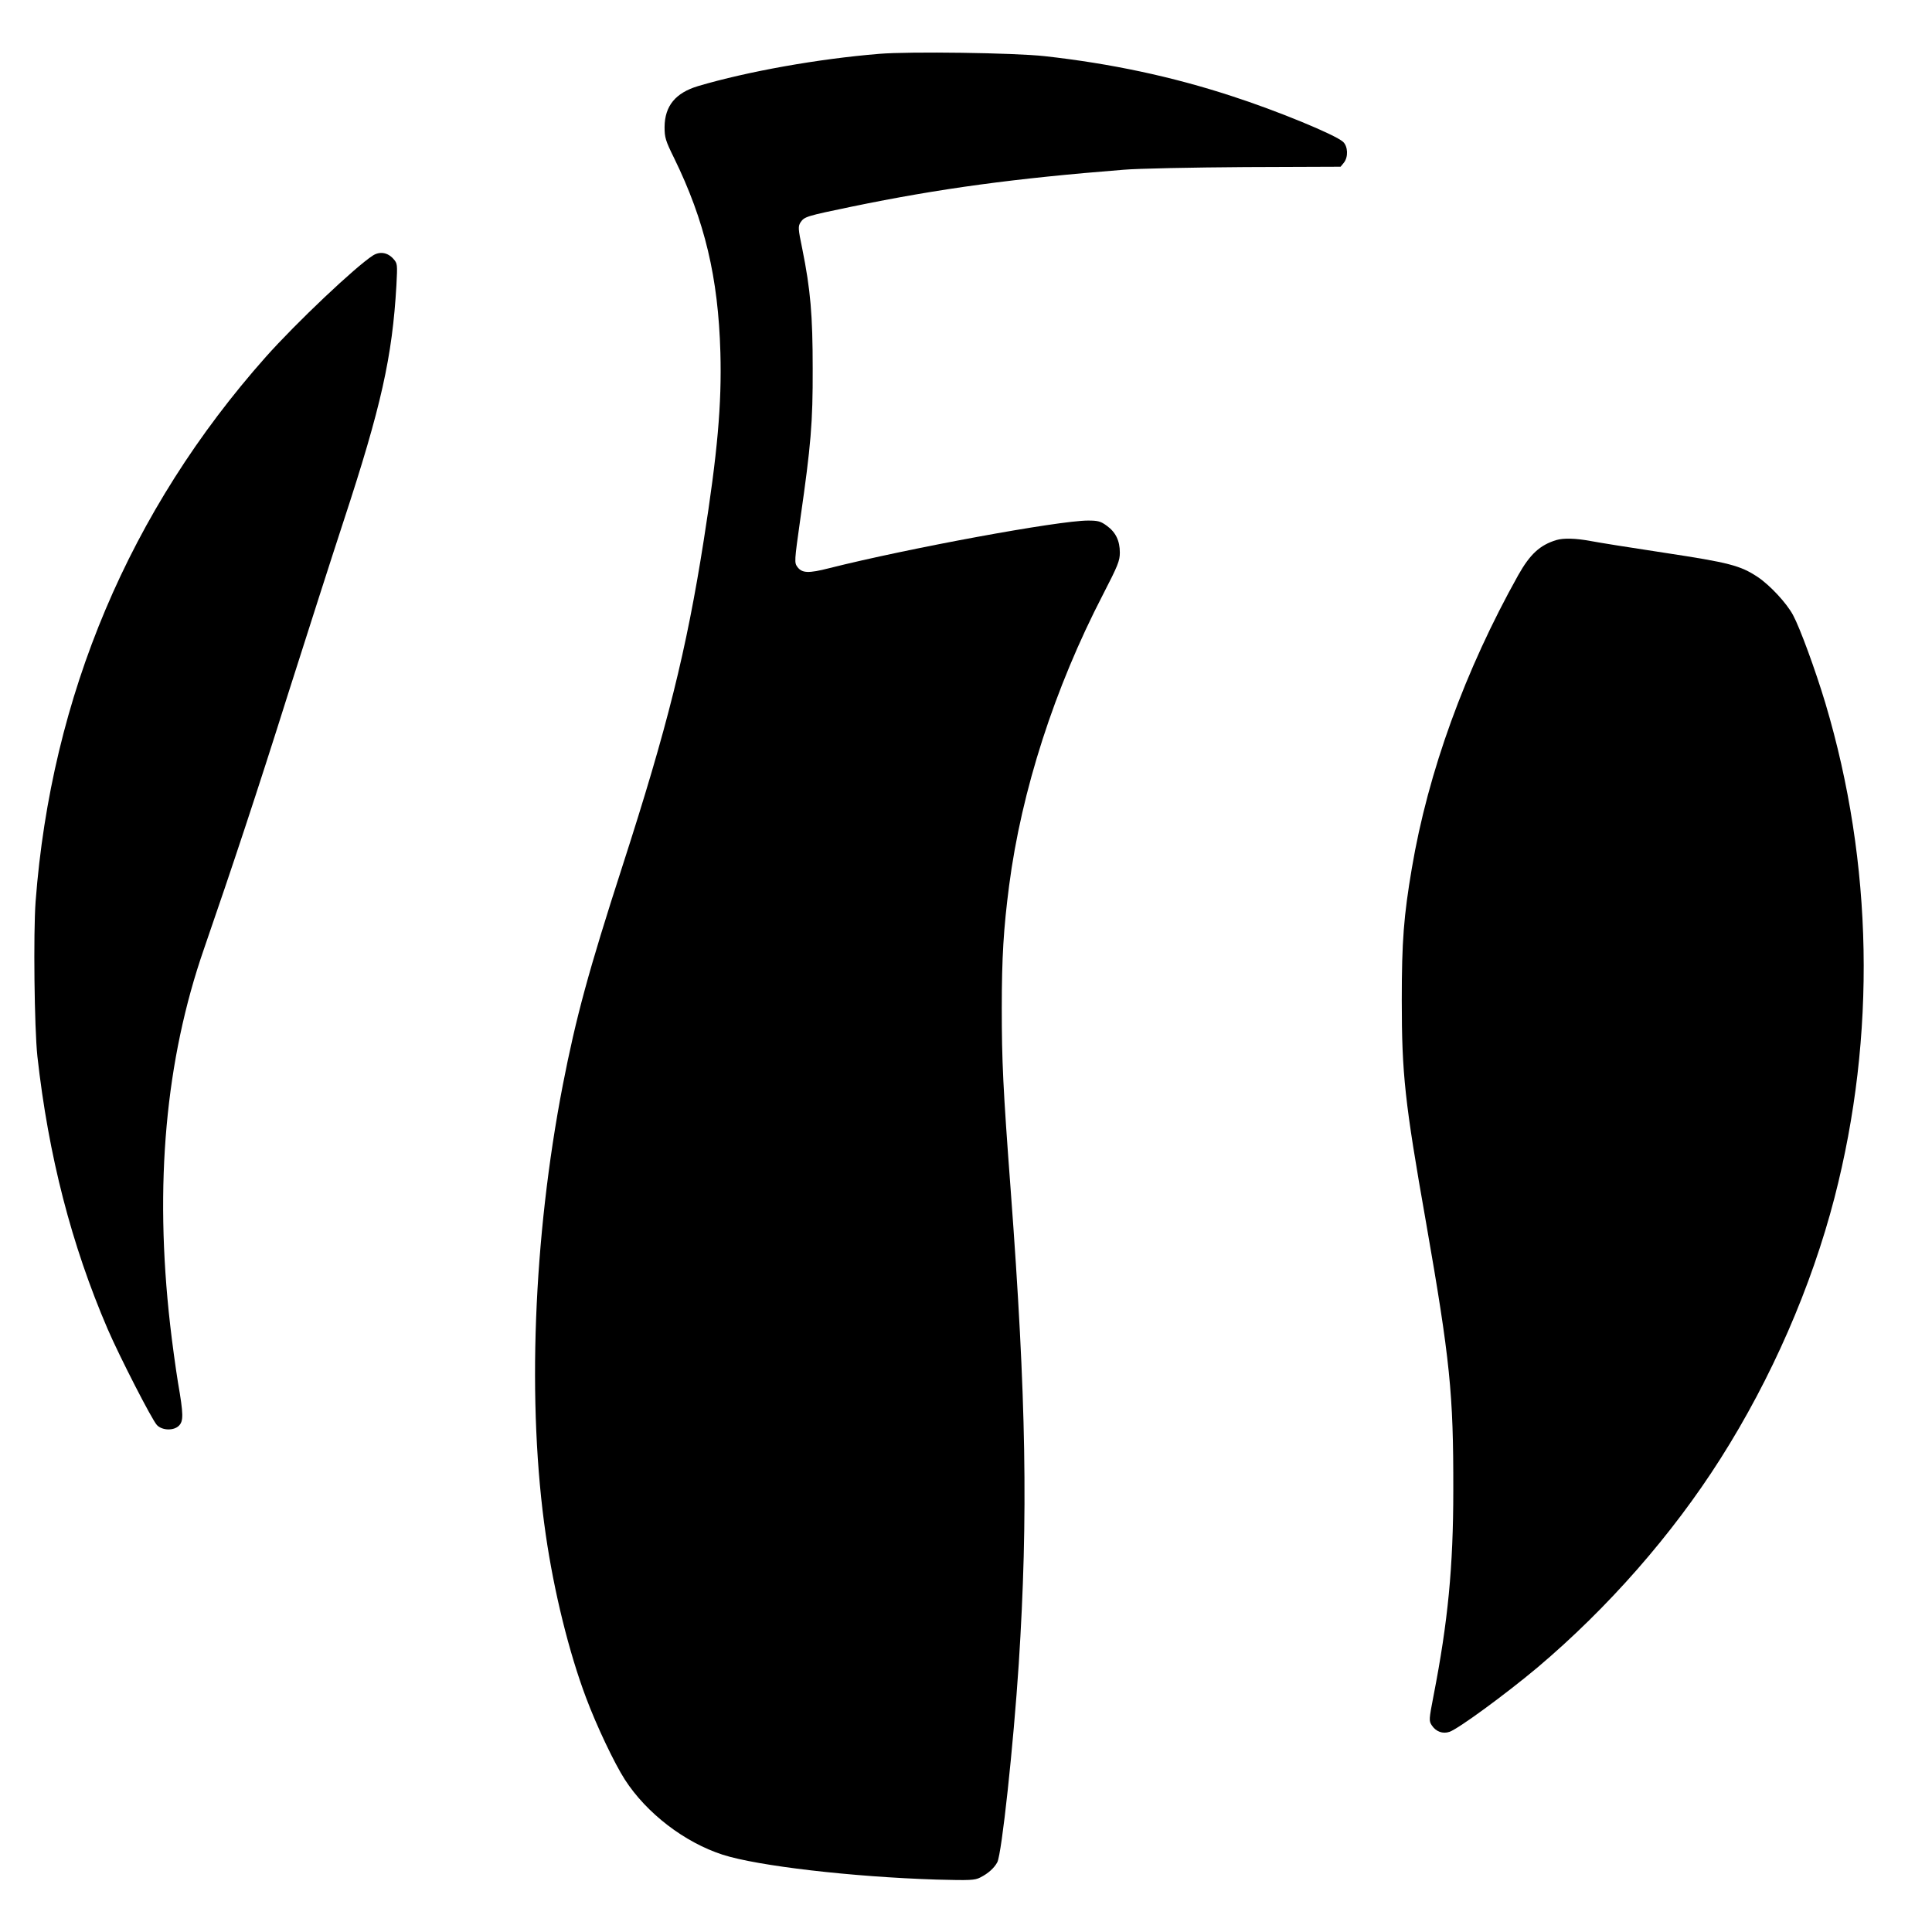 <?xml version="1.0" standalone="no"?>
<!DOCTYPE svg PUBLIC "-//W3C//DTD SVG 20010904//EN"
 "http://www.w3.org/TR/2001/REC-SVG-20010904/DTD/svg10.dtd">
<svg version="1.0" xmlns="http://www.w3.org/2000/svg"
 width="1080pt" height="1080pt" viewBox="0 0 1080 1080"
 preserveAspectRatio="xMidYMid meet">
<g transform="translate(0,1080) scale(0.1,-0.1)"
fill="#000000" stroke="none">
<path d="M4915 10499 c-342 -28 -734 -98 -1012 -180 -127 -38 -187 -111 -188
-229 0 -58 5 -76 53 -173 172 -352 247 -668 259 -1087 8 -289 -16 -561 -93
-1050 -97 -618 -204 -1046 -454 -1820 -190 -588 -260 -846 -334 -1226 -165
-853 -201 -1788 -95 -2514 46 -318 130 -658 225 -910 59 -158 158 -366 217
-458 122 -189 334 -351 547 -420 196 -63 723 -124 1195 -139 189 -5 214 -4
245 12 44 22 78 53 95 85 25 48 90 653 120 1110 53 825 42 1480 -45 2645 -43
573 -50 725 -50 1019 0 284 10 446 41 685 69 531 254 1105 525 1628 83 161 94
188 94 234 0 66 -23 114 -73 150 -34 25 -49 29 -105 29 -165 0 -1005 -155
-1446 -266 -117 -30 -152 -28 -178 6 -18 25 -18 29 16 270 59 411 70 537 69
840 0 297 -12 440 -58 668 -24 115 -24 126 -10 149 22 32 31 35 287 88 494
102 912 158 1518 206 80 7 386 13 680 15 l534 2 18 22 c26 32 23 92 -4 117
-44 40 -369 174 -623 256 -333 109 -676 182 -1045 223 -171 19 -756 27 -925
13z"/>
<path d="M2085 9372 c-97 -62 -429 -376 -599 -567 -761 -857 -1200 -1895
-1287 -3045 -13 -177 -7 -707 10 -865 62 -556 190 -1053 393 -1525 67 -155
247 -506 275 -536 29 -31 94 -33 123 -4 26 26 26 63 -5 241 -13 80 -33 226
-44 324 -89 784 -26 1480 189 2100 159 460 300 885 470 1425 106 333 245 767
310 965 211 642 273 920 296 1321 6 117 6 121 -17 147 -32 36 -76 43 -114 19z"/>
<path d="M8700 7781 c-92 -28 -147 -79 -213 -196 -297 -531 -504 -1100 -595
-1640 -45 -266 -56 -406 -56 -735 0 -415 17 -571 135 -1240 135 -773 154 -959
153 -1500 0 -429 -30 -736 -110 -1147 -26 -135 -27 -143 -10 -168 23 -35 61
-49 99 -36 51 18 313 210 492 360 394 333 752 741 1022 1166 286 450 509 962
638 1460 234 906 216 1869 -51 2764 -56 186 -142 421 -181 493 -36 67 -129
167 -198 213 -97 64 -159 80 -521 135 -186 28 -373 58 -414 66 -81 15 -150 17
-190 5z"/>
</g>
</svg>
